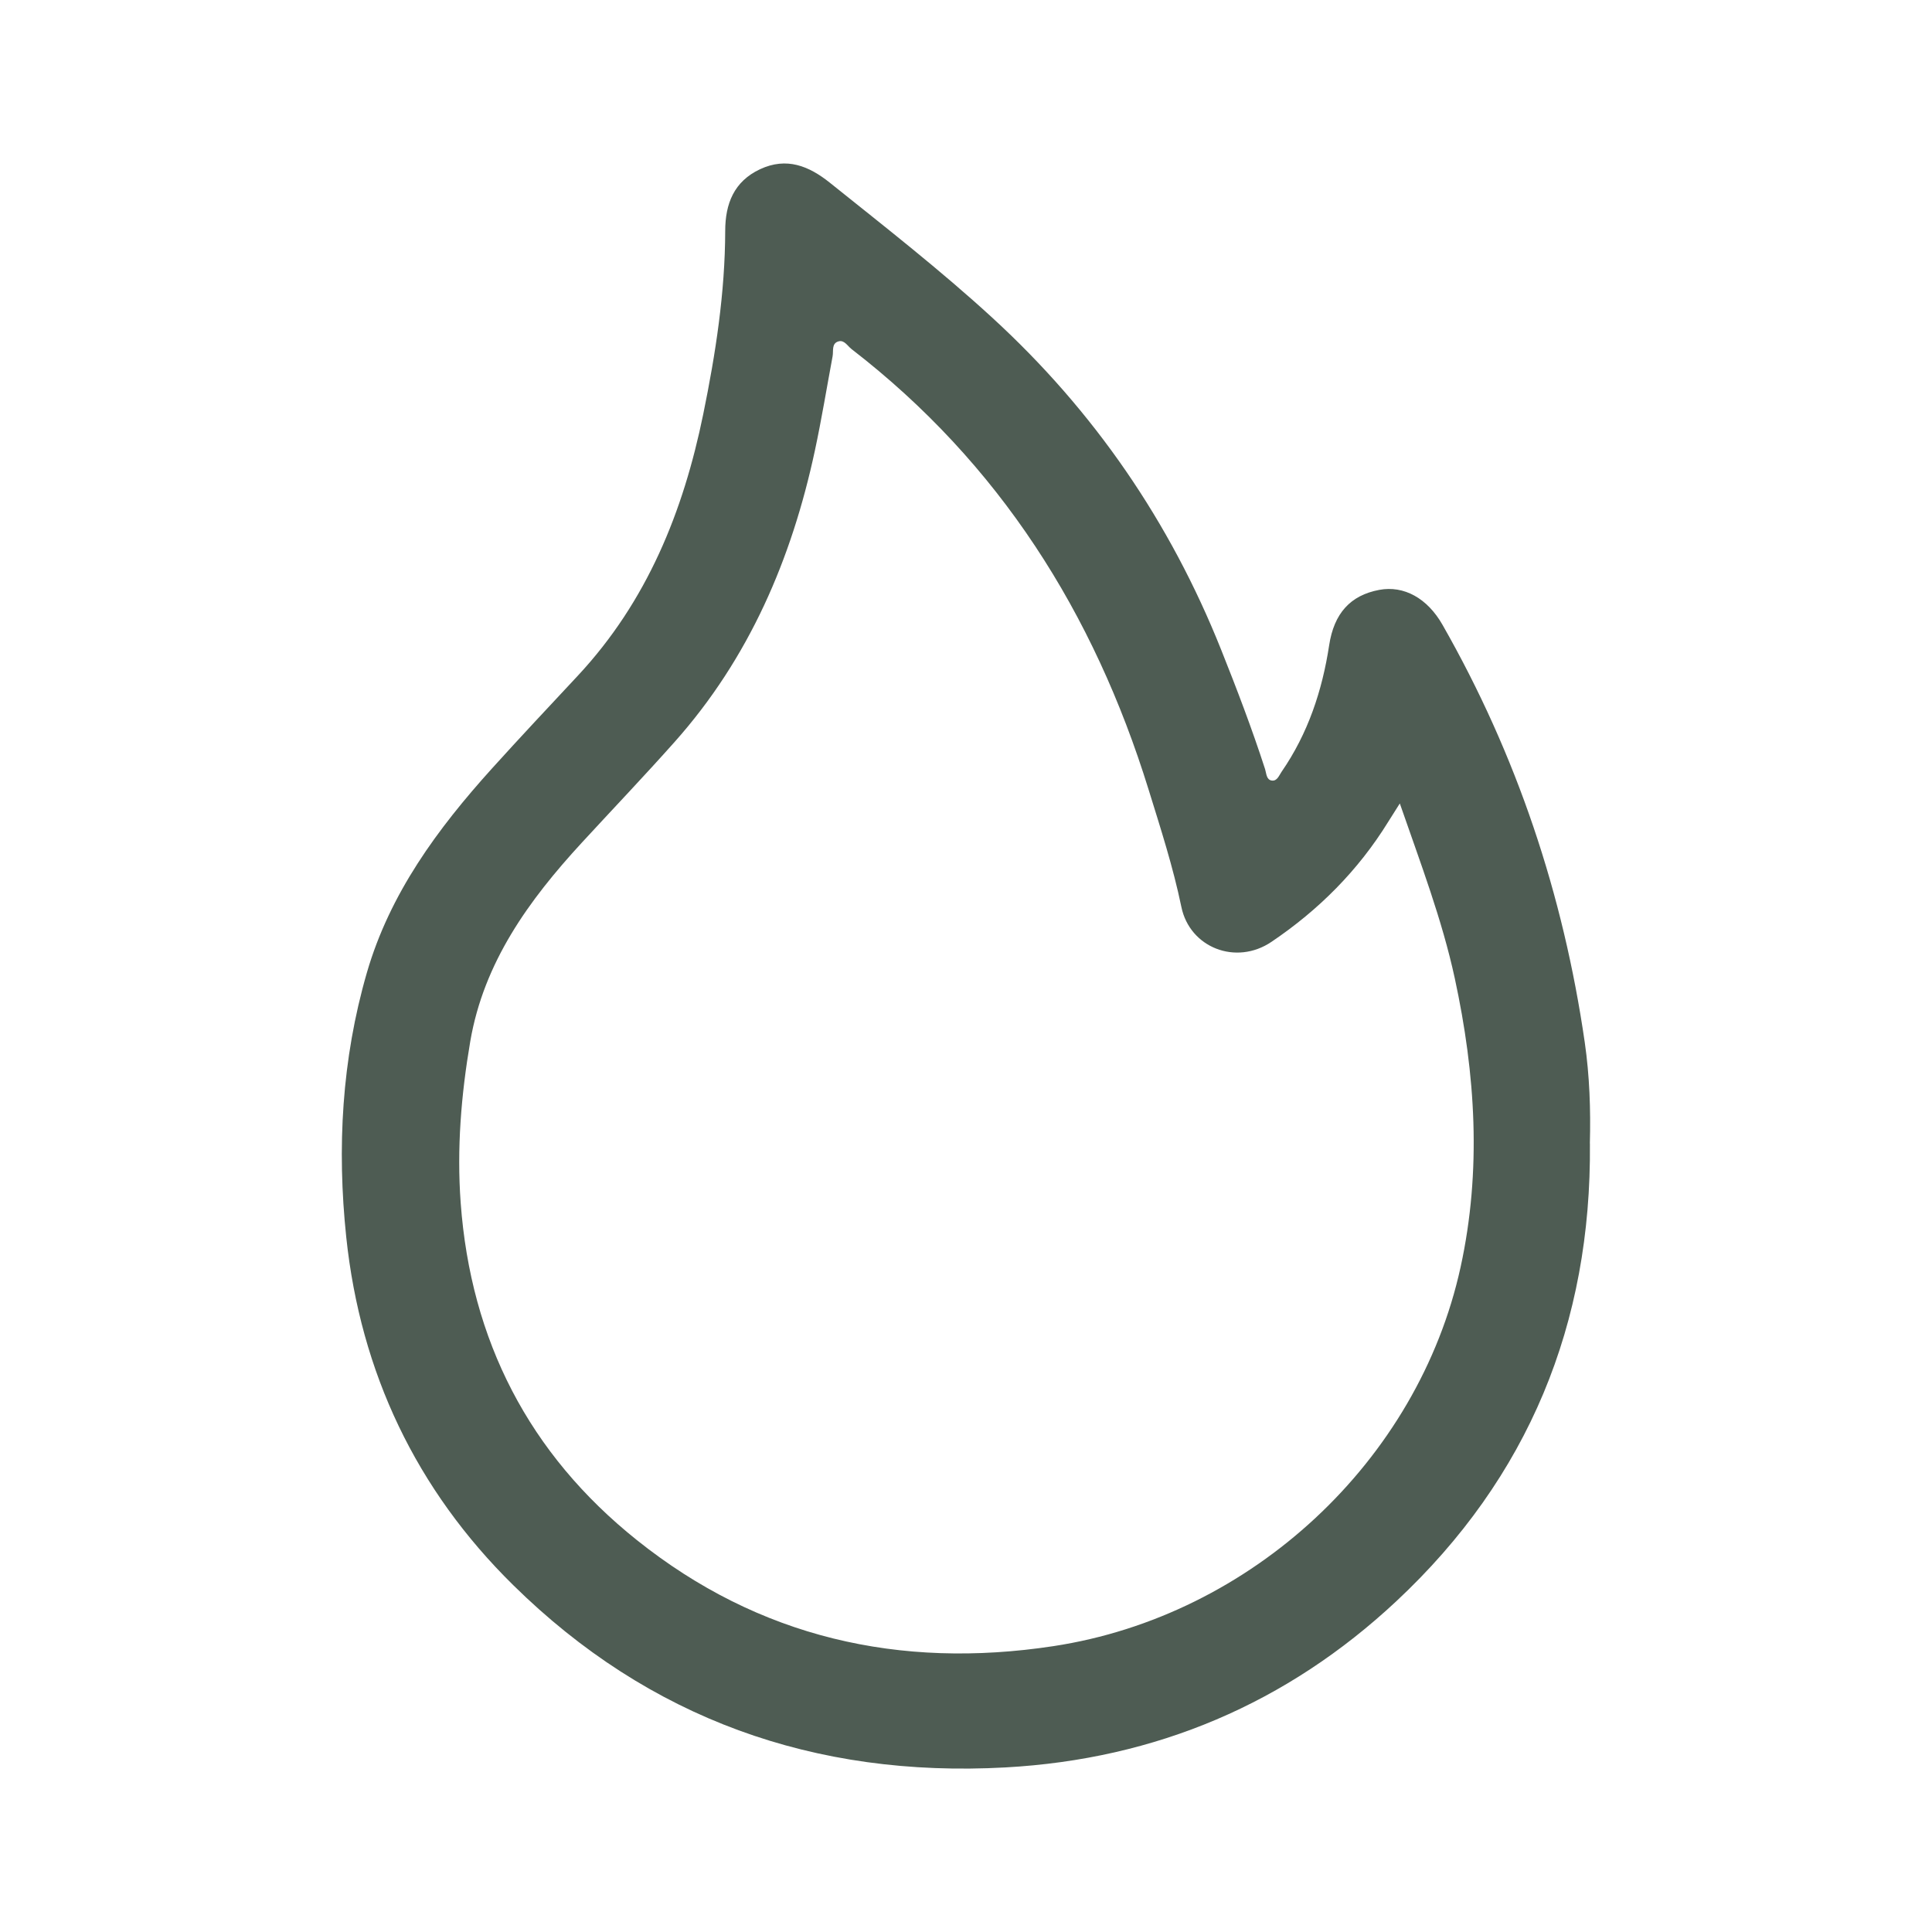 <svg width="130" height="130" viewBox="0 0 130 130" fill="none" xmlns="http://www.w3.org/2000/svg">
<path d="M106.982 76.951C107.09 89.048 102.869 99.413 93.953 107.745C86.604 114.615 77.783 118.37 67.653 118.926C54.812 119.632 43.661 115.645 34.539 106.665C28.001 100.235 24.259 92.345 23.299 83.252C22.667 77.249 22.994 71.293 24.685 65.453C26.23 60.122 29.437 55.771 33.105 51.708C35.006 49.604 36.948 47.538 38.881 45.466C43.544 40.464 45.979 34.42 47.32 27.865C48.153 23.793 48.788 19.701 48.798 15.532C48.801 13.717 49.383 12.207 51.147 11.384C52.927 10.556 54.427 11.162 55.851 12.304C59.545 15.265 63.273 18.172 66.766 21.375C73.629 27.667 78.731 35.114 82.163 43.705C83.225 46.364 84.245 49.036 85.126 51.758C85.215 52.037 85.205 52.468 85.574 52.521C85.936 52.574 86.064 52.179 86.235 51.931C88.012 49.356 88.969 46.477 89.436 43.419C89.763 41.268 90.866 40.056 92.805 39.692C94.464 39.381 96.044 40.251 97.064 42.044C102.061 50.807 105.195 60.194 106.635 70.138C106.959 72.386 107.039 74.659 106.978 76.945L106.982 76.951ZM94.194 54.056C93.816 54.653 93.606 54.979 93.403 55.309C91.388 58.571 88.727 61.237 85.549 63.378C83.165 64.986 80.059 63.764 79.493 61.03C78.937 58.339 78.092 55.733 77.281 53.114C73.61 41.268 67.269 31.183 57.297 23.488C57.027 23.278 56.811 22.86 56.423 22.97C55.937 23.108 56.093 23.614 56.023 23.978C55.629 26.094 55.282 28.22 54.831 30.323C53.27 37.601 50.416 44.285 45.387 49.931C43.347 52.223 41.223 54.449 39.145 56.706C35.581 60.578 32.556 64.75 31.643 70.072C31.03 73.667 30.731 77.275 30.998 80.935C31.675 90.185 35.588 97.824 42.857 103.632C51.052 110.182 60.517 112.339 70.876 110.766C84.229 108.734 95.427 98.295 98.279 85.265C99.703 78.756 99.283 72.276 97.888 65.824C97.033 61.88 95.596 58.113 94.188 54.056H94.194Z" fill="#4E5C53"/>
</svg>
